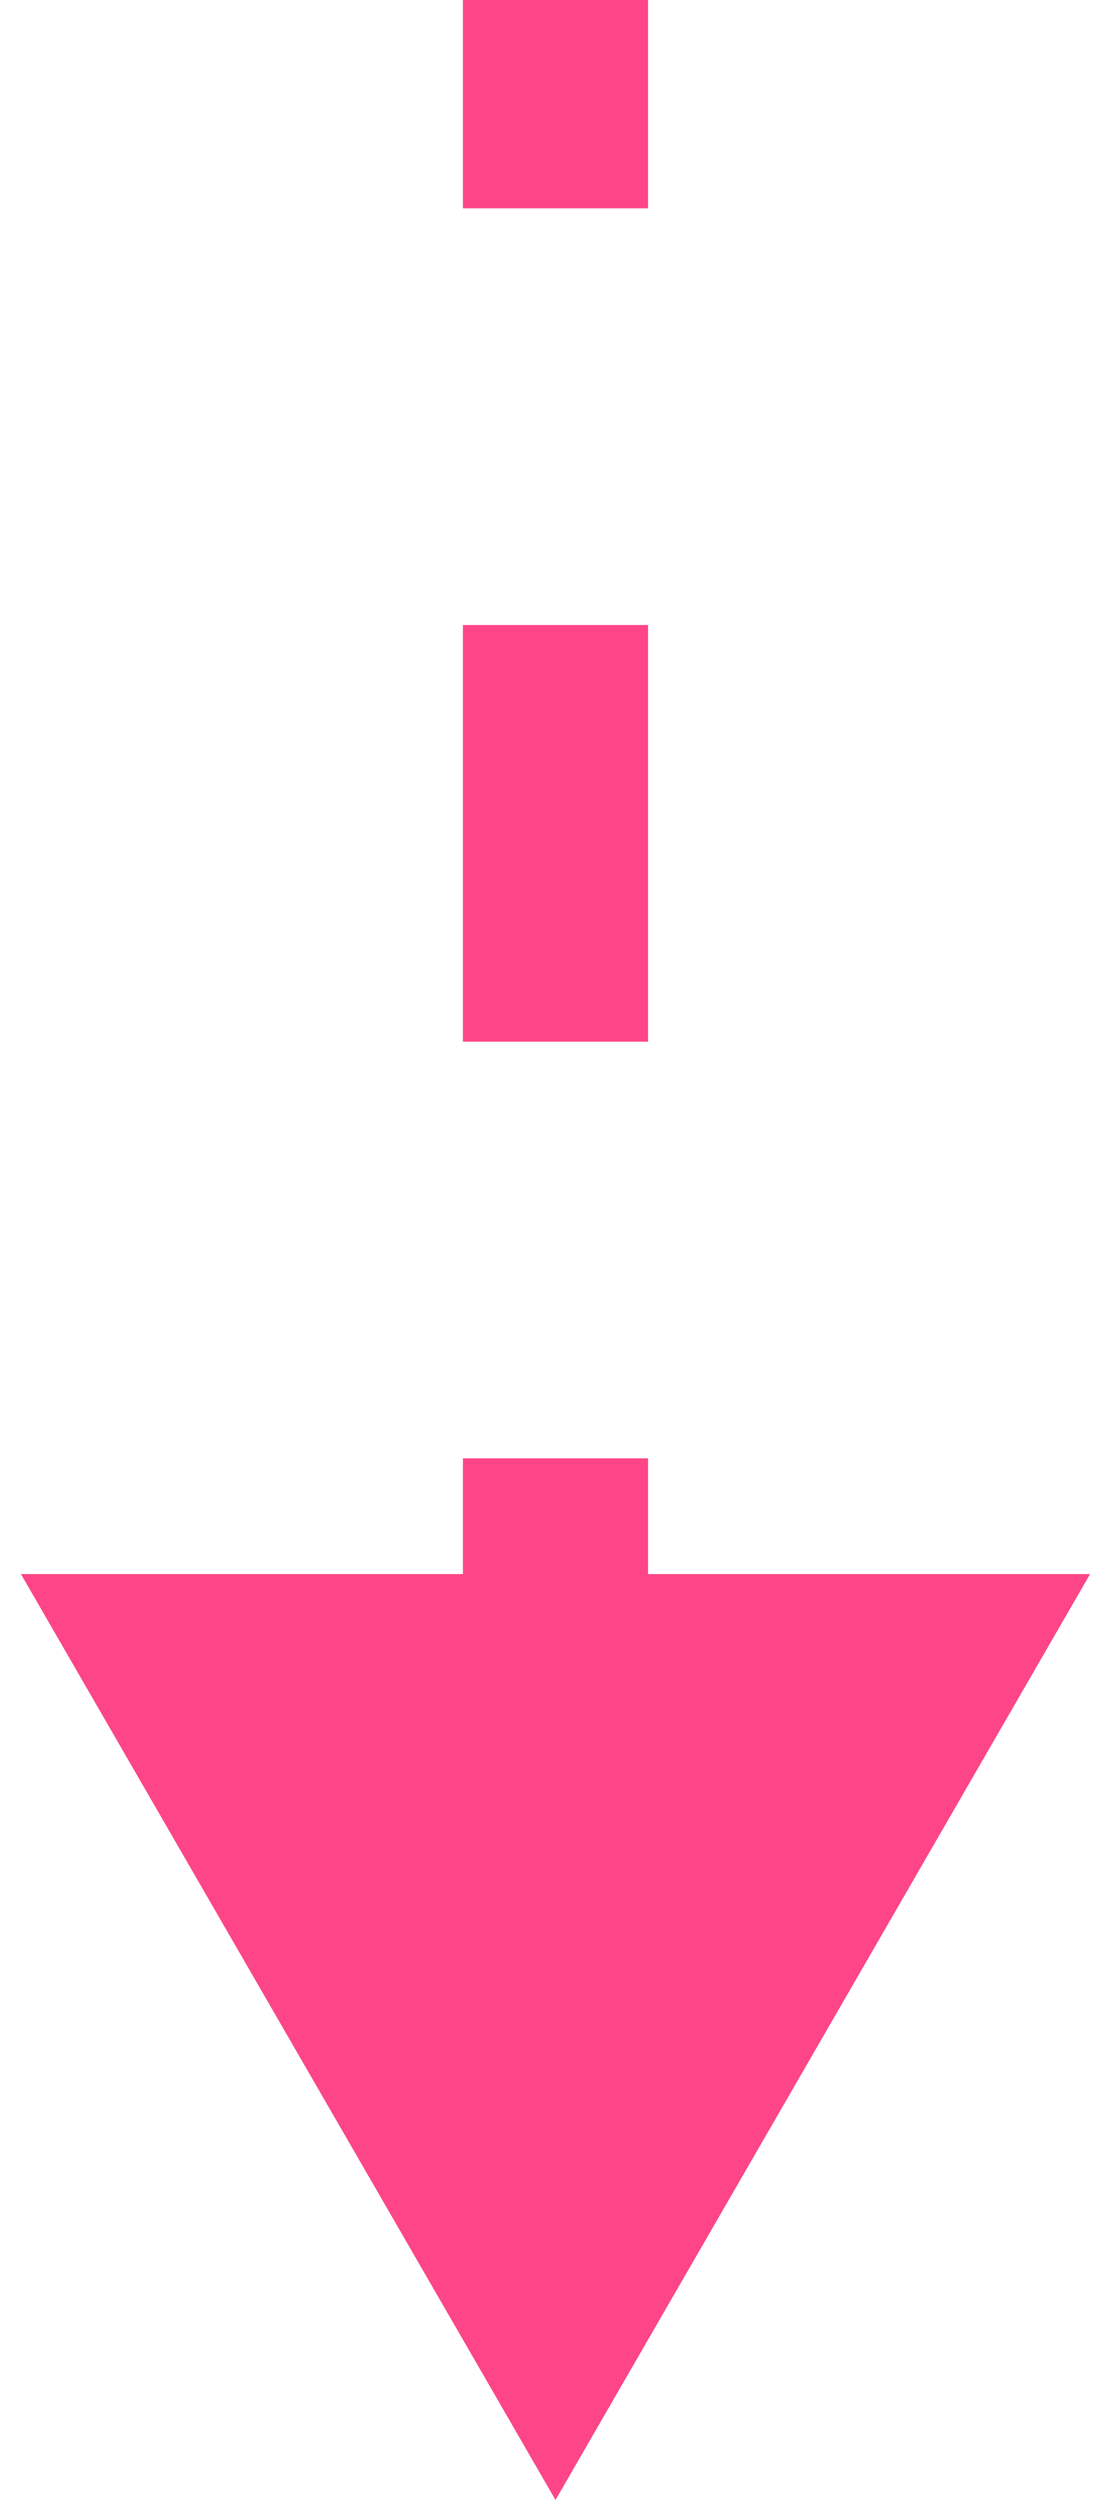 <?xml version="1.0" encoding="UTF-8"?> <svg xmlns="http://www.w3.org/2000/svg" width="12" height="27" viewBox="0 0 12 27" fill="none"> <path id="Arrow 10" d="M6 27L8.887 22L3.113 22L6 27ZM5.5 -2.18556e-08L5.5 2.25L6.5 2.25L6.5 2.18556e-08L5.5 -2.18556e-08ZM5.5 6.75L5.5 11.25L6.5 11.25L6.5 6.75L5.5 6.75ZM5.5 15.75L5.5 20.25L6.5 20.25L6.5 15.75L5.5 15.75ZM6 27L11.774 17L0.226 17L6 27ZM5 -4.37112e-08L5 2.25L7 2.25L7 4.37112e-08L5 -4.37112e-08ZM5 6.75L5 11.25L7 11.25L7 6.75L5 6.75ZM5 15.75L5 20.25L7 20.25L7 15.75L5 15.75Z" fill="#FD4587"></path> </svg> 